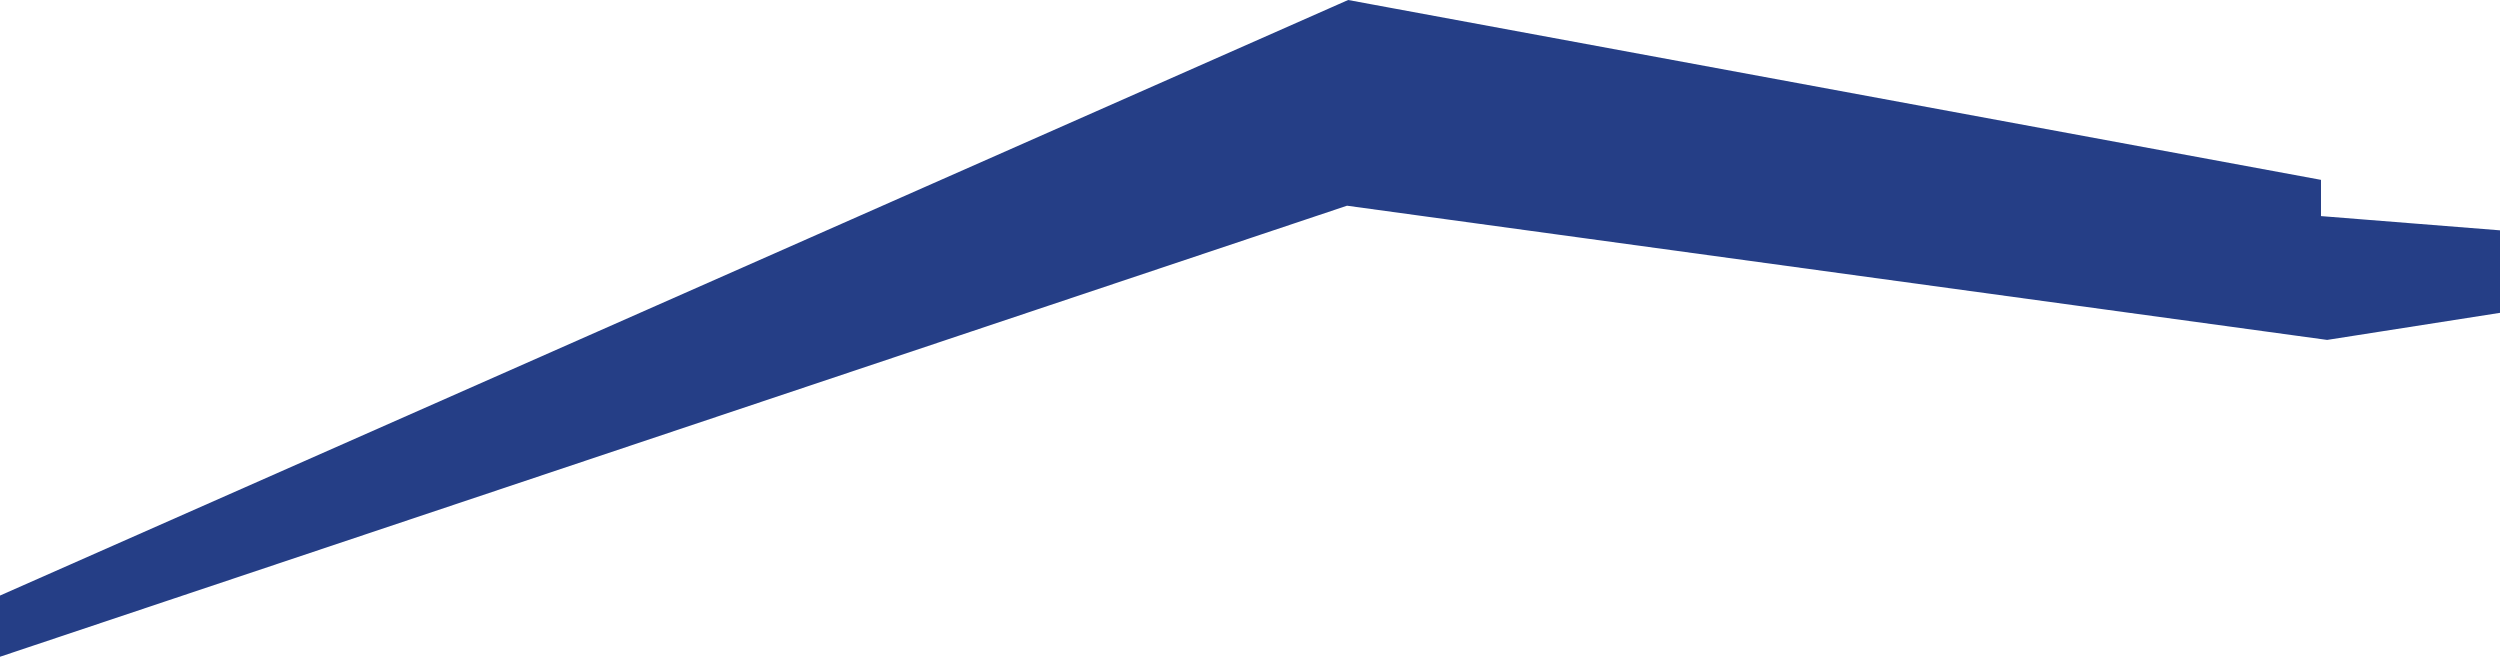 <svg xmlns="http://www.w3.org/2000/svg" viewBox="0 0 307.25 80.71"><defs><style>.cls-1{fill:#253e86;stroke:#253e86;stroke-miterlimit:10;}</style></defs><title>piso-Recurso 4</title><g id="Capa_2" data-name="Capa 2"><g id="Capa_4" data-name="Capa 4"><polygon class="cls-1" points="0.5 80.02 0.5 73.52 165.75 0.52 284.75 22.52 284.75 27.02 306.75 28.77 306.75 38.02 286 41.27 165.5 24.77 0.5 80.02"/></g></g></svg>